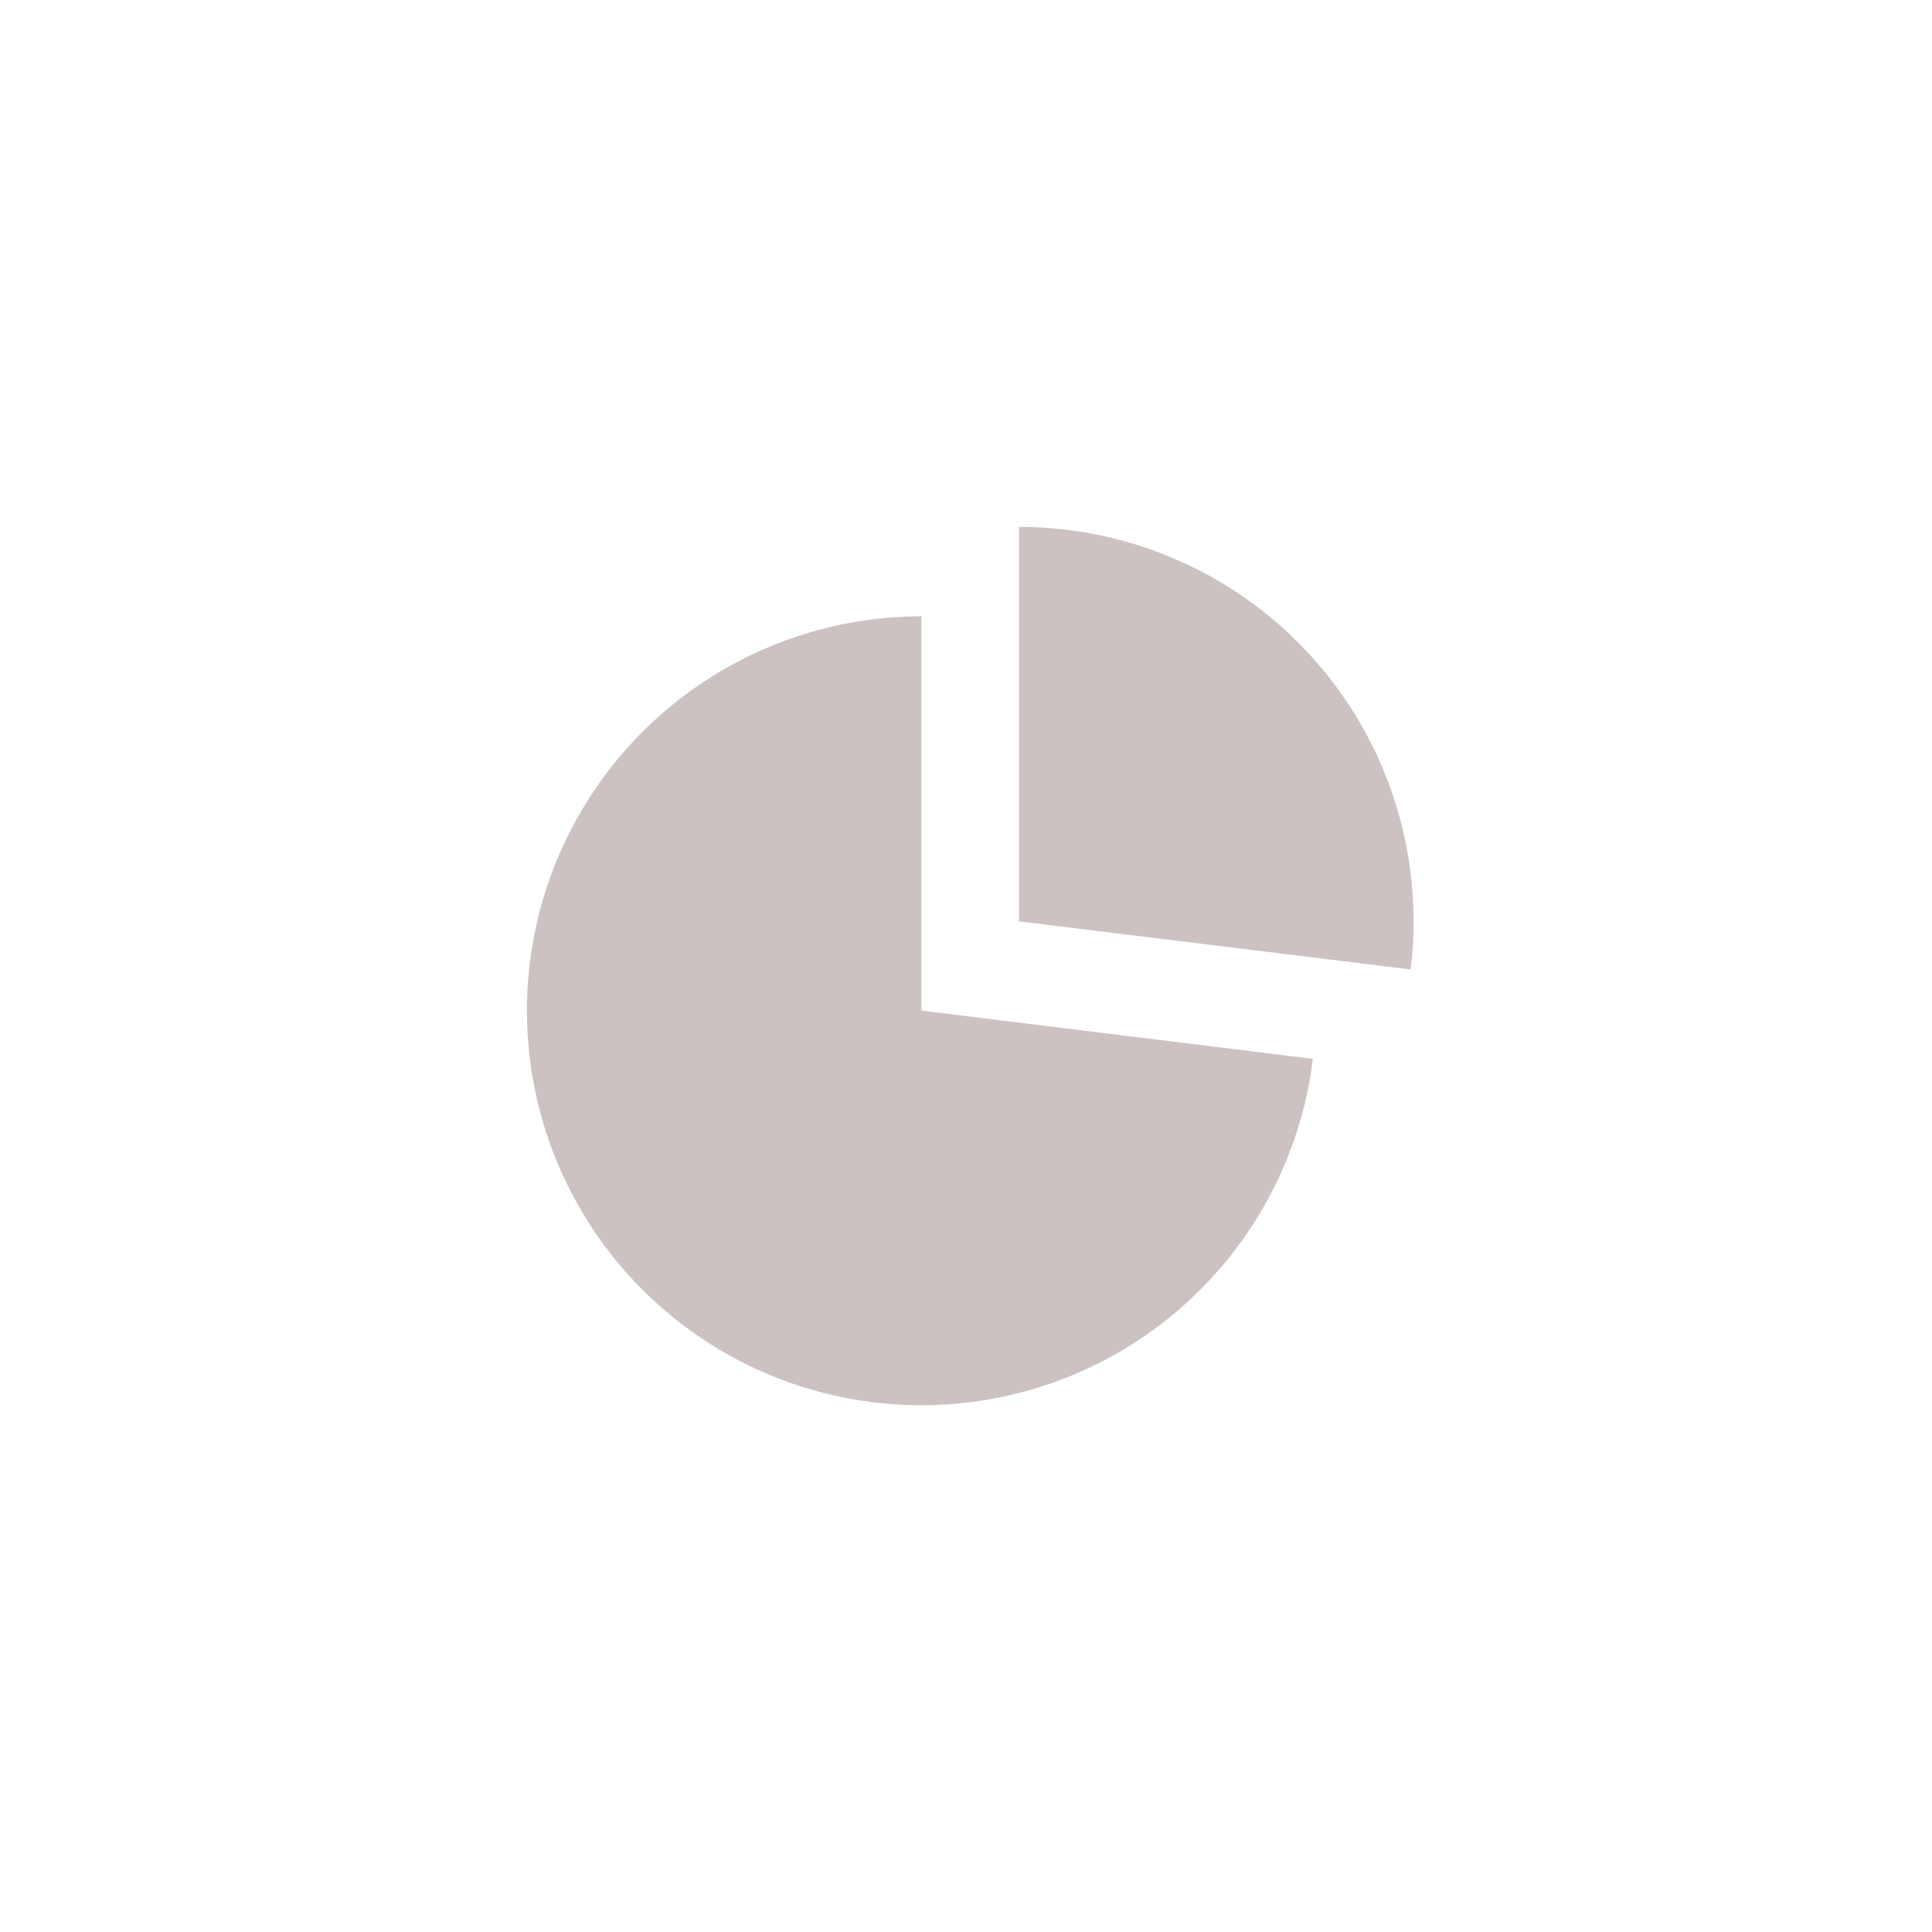 <svg height="44" viewBox="0 0 44 44" width="44" xmlns="http://www.w3.org/2000/svg"><path d="m2399.212 653.676 8.916 1.1a8.983 8.983 0 1 1 -8.916-10.078z" fill="#ccc2c2" transform="translate(-2378.228 -630.661)"/><path d="m2399.082 652.072v-8.984a8.983 8.983 0 0 1 8.982 8.984 8.282 8.282 0 0 1 -.067 1.094z" fill="#ccc2c2" transform="translate(-2375.871 -631.088)"/><path d="m0 0h44v44h-44z" fill="#f00" opacity="0"/></svg>